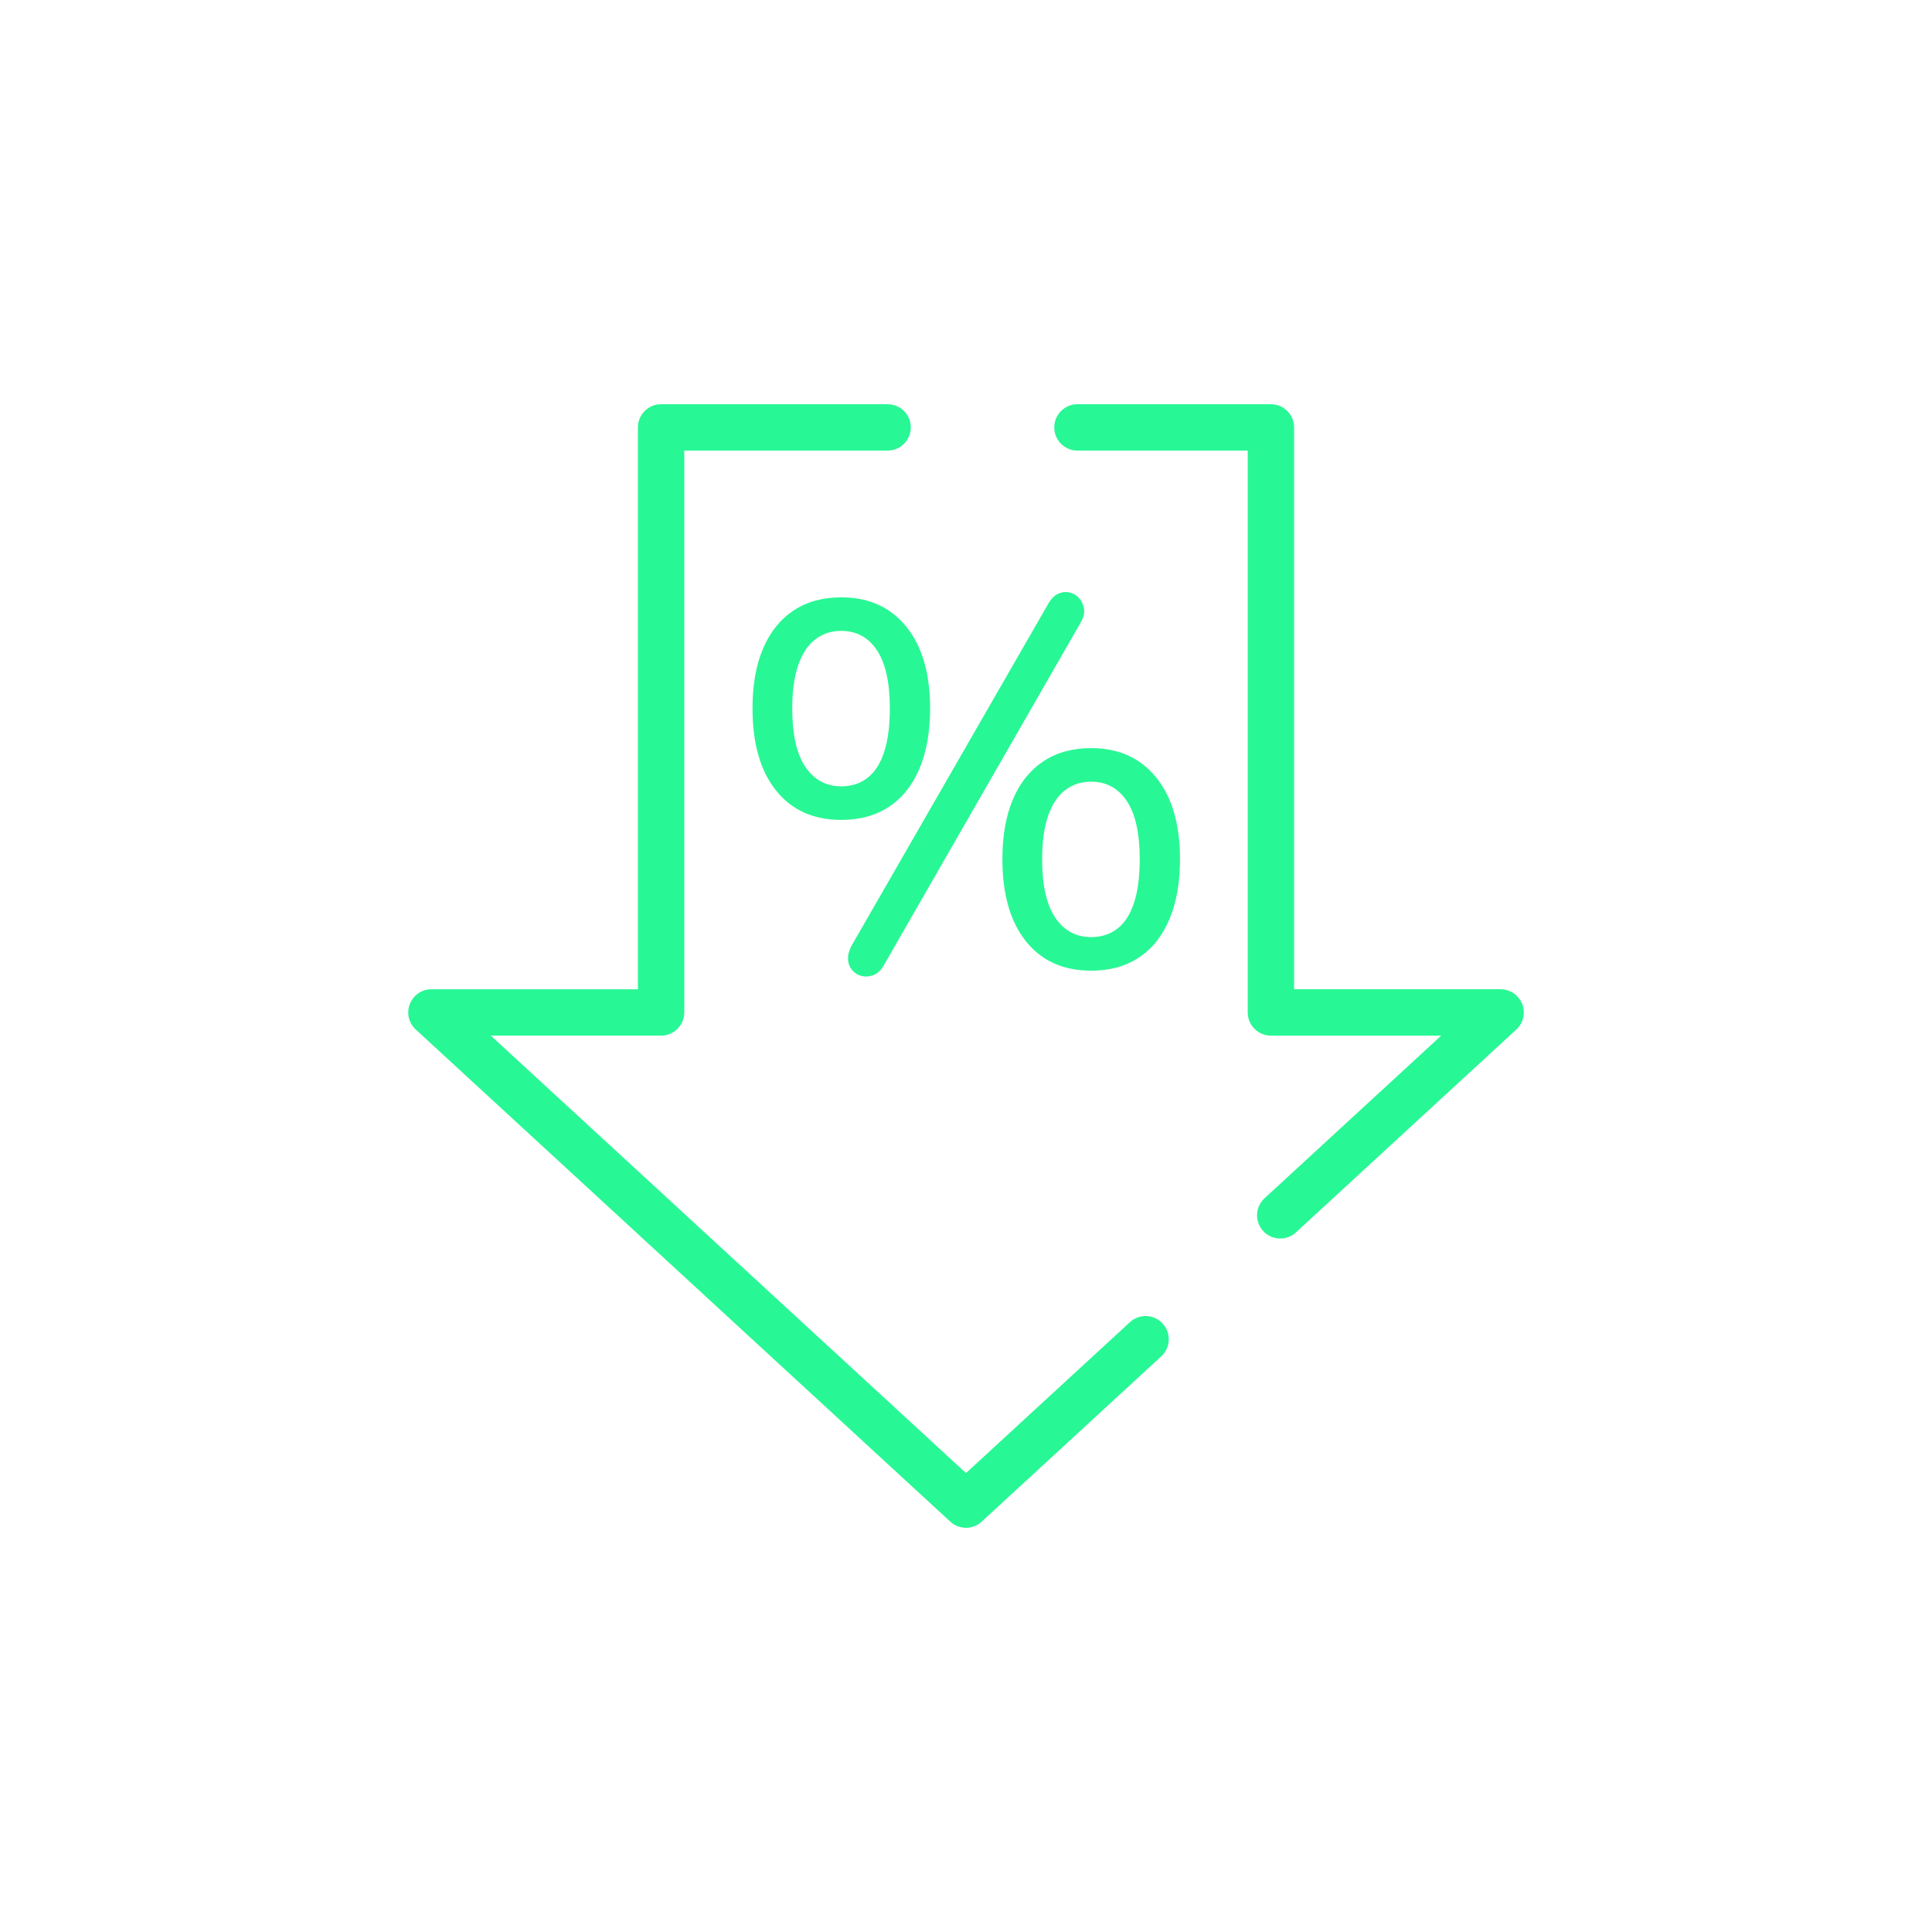 <?xml version="1.0" encoding="UTF-8"?> <svg xmlns="http://www.w3.org/2000/svg" id="_Слой_1" data-name="Слой 1" viewBox="0 0 500 500"> <defs> <style> .cls-1 { fill: #28f795; } </style> </defs> <path class="cls-1" d="m217.73,154.59c-4.81,0-8.93,1.14-12.36,3.41-3.43,2.27-6.06,5.55-7.88,9.82-1.83,4.28-2.74,9.44-2.74,15.5,0,9.09,2.03,16.17,6.08,21.25,4.05,5.08,9.69,7.62,16.9,7.62,4.81,0,8.93-1.14,12.36-3.41,3.43-2.27,6.06-5.57,7.88-9.89,1.82-4.32,2.74-9.51,2.74-15.57,0-9-2.05-16.04-6.15-21.11-4.1-5.08-9.71-7.62-16.84-7.62Zm11.09,40.02c-.98,2.99-2.41,5.21-4.28,6.68-1.87,1.47-4.14,2.21-6.81,2.21-3.92,0-7.02-1.67-9.29-5.01s-3.41-8.4-3.41-15.17c0-4.45.51-8.17,1.54-11.16,1.02-2.98,2.49-5.21,4.41-6.68,1.91-1.47,4.16-2.21,6.75-2.21,3.92,0,6.99,1.67,9.22,5.01,2.23,3.34,3.34,8.35,3.34,15.03,0,4.54-.49,8.31-1.47,11.29Z"></path> <path class="cls-1" d="m219.47,248.4c.09,1.07.47,1.98,1.14,2.74.67.76,1.49,1.25,2.47,1.47.98.22,1.98.13,3.01-.27,1.02-.4,1.89-1.23,2.61-2.47l51.04-88.86c.71-1.25.98-2.41.8-3.47-.18-1.07-.6-1.98-1.27-2.74-.67-.76-1.49-1.25-2.47-1.47-.98-.22-1.96-.11-2.94.33-.98.45-1.83,1.29-2.54,2.54l-51.04,88.73c-.62,1.25-.89,2.41-.8,3.47Z"></path> <path class="cls-1" d="m282.4,193.61c-4.81,0-8.93,1.14-12.36,3.41-3.43,2.27-6.06,5.54-7.88,9.82-1.83,4.28-2.74,9.44-2.74,15.5,0,9.09,2.03,16.17,6.08,21.25,4.05,5.08,9.69,7.62,16.9,7.62,4.81,0,8.93-1.14,12.36-3.41,3.43-2.27,6.06-5.57,7.88-9.89,1.83-4.32,2.74-9.51,2.74-15.57,0-9-2.05-16.03-6.15-21.11-4.1-5.08-9.71-7.62-16.84-7.62Zm11.09,40.02c-.98,2.99-2.4,5.21-4.28,6.68s-4.14,2.21-6.81,2.21c-3.92,0-7.02-1.67-9.29-5.01-2.27-3.34-3.41-8.39-3.41-15.17,0-4.45.51-8.17,1.54-11.16,1.02-2.98,2.49-5.21,4.41-6.68,1.91-1.47,4.16-2.2,6.75-2.2,3.92,0,6.99,1.67,9.22,5.01,2.23,3.34,3.34,8.35,3.34,15.03,0,4.54-.49,8.31-1.47,11.29Z"></path> <path class="cls-1" d="m292.42,342.18l-42.42,39.05-122.98-113.21h44.07c3.31,0,6-2.69,6-6V116.61h52.62c3.31,0,6-2.69,6-6s-2.69-6-6-6h-58.62c-3.31,0-6,2.69-6,6v145.41h-53.44c-2.47,0-4.69,1.52-5.59,3.82-.9,2.3-.29,4.92,1.53,6.59l138.35,127.37c1.15,1.06,2.61,1.59,4.06,1.59s2.92-.53,4.06-1.59l46.48-42.79c2.44-2.24,2.59-6.04.35-8.48-2.24-2.44-6.04-2.6-8.48-.35Z"></path> <path class="cls-1" d="m393.94,259.84c-.9-2.3-3.12-3.82-5.59-3.82h-53.44V110.61c0-3.31-2.69-6-6-6h-50.07c-3.31,0-6,2.69-6,6s2.69,6,6,6h44.07v145.41c0,3.31,2.69,6,6,6h44.07l-45.72,42.09c-2.44,2.24-2.59,6.04-.35,8.48,1.18,1.29,2.8,1.94,4.42,1.94,1.45,0,2.91-.52,4.06-1.59l57.03-52.5c1.82-1.67,2.42-4.29,1.53-6.59Z"></path> </svg> 